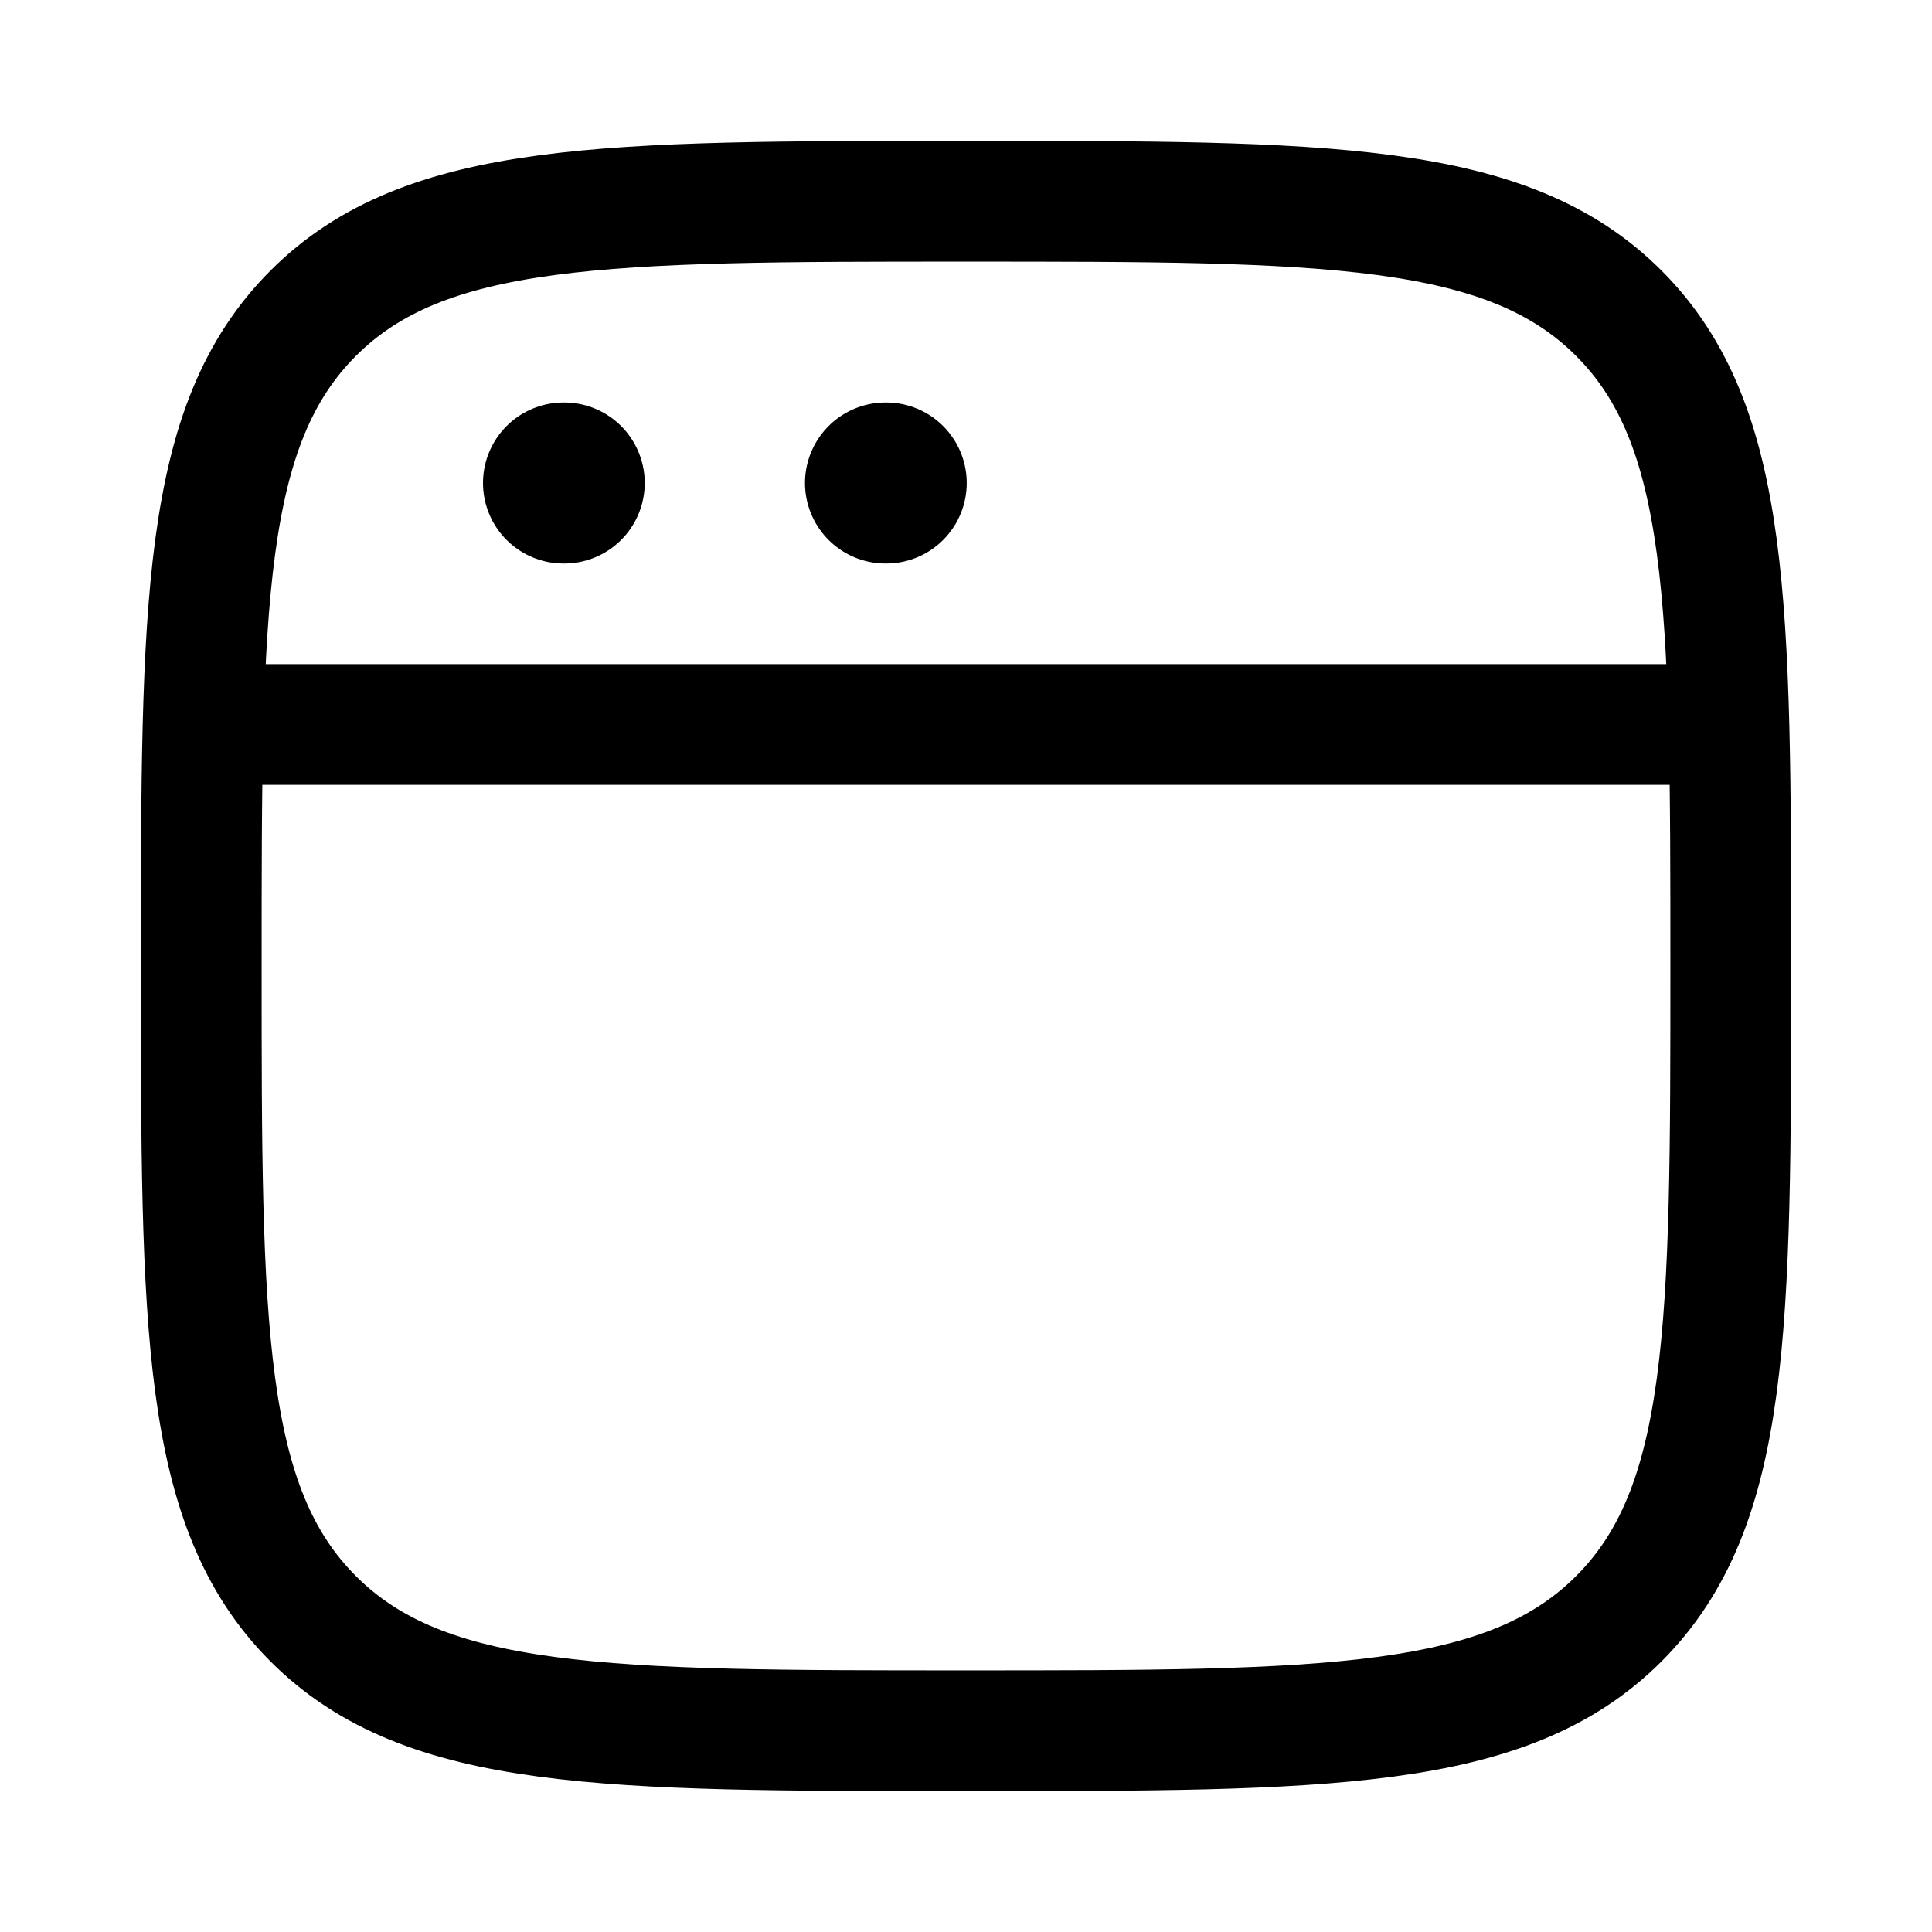 <svg width="24" height="24" fill="none" xmlns="http://www.w3.org/2000/svg"><path d="M2.5 12C2.5 7.522 2.5 5.282 3.891 3.891C5.282 2.5 7.522 2.5 12 2.5C16.478 2.5 18.718 2.5 20.109 3.891C21.5 5.282 21.5 7.522 21.5 12C21.5 16.478 21.5 18.718 20.109 20.109C18.718 21.5 16.478 21.5 12 21.5C7.522 21.5 5.282 21.5 3.891 20.109C2.5 18.718 2.5 16.478 2.5 12Z" stroke="black" stroke-width="1.5"/><path d="M2.5 9H21.5" stroke="black" stroke-width="1.5" stroke-linejoin="round"/><path d="M7 6H7.009" stroke="black" stroke-width="2" stroke-linecap="round" stroke-linejoin="round"/><path d="M11 6H11.009" stroke="black" stroke-width="2" stroke-linecap="round" stroke-linejoin="round"/></svg>